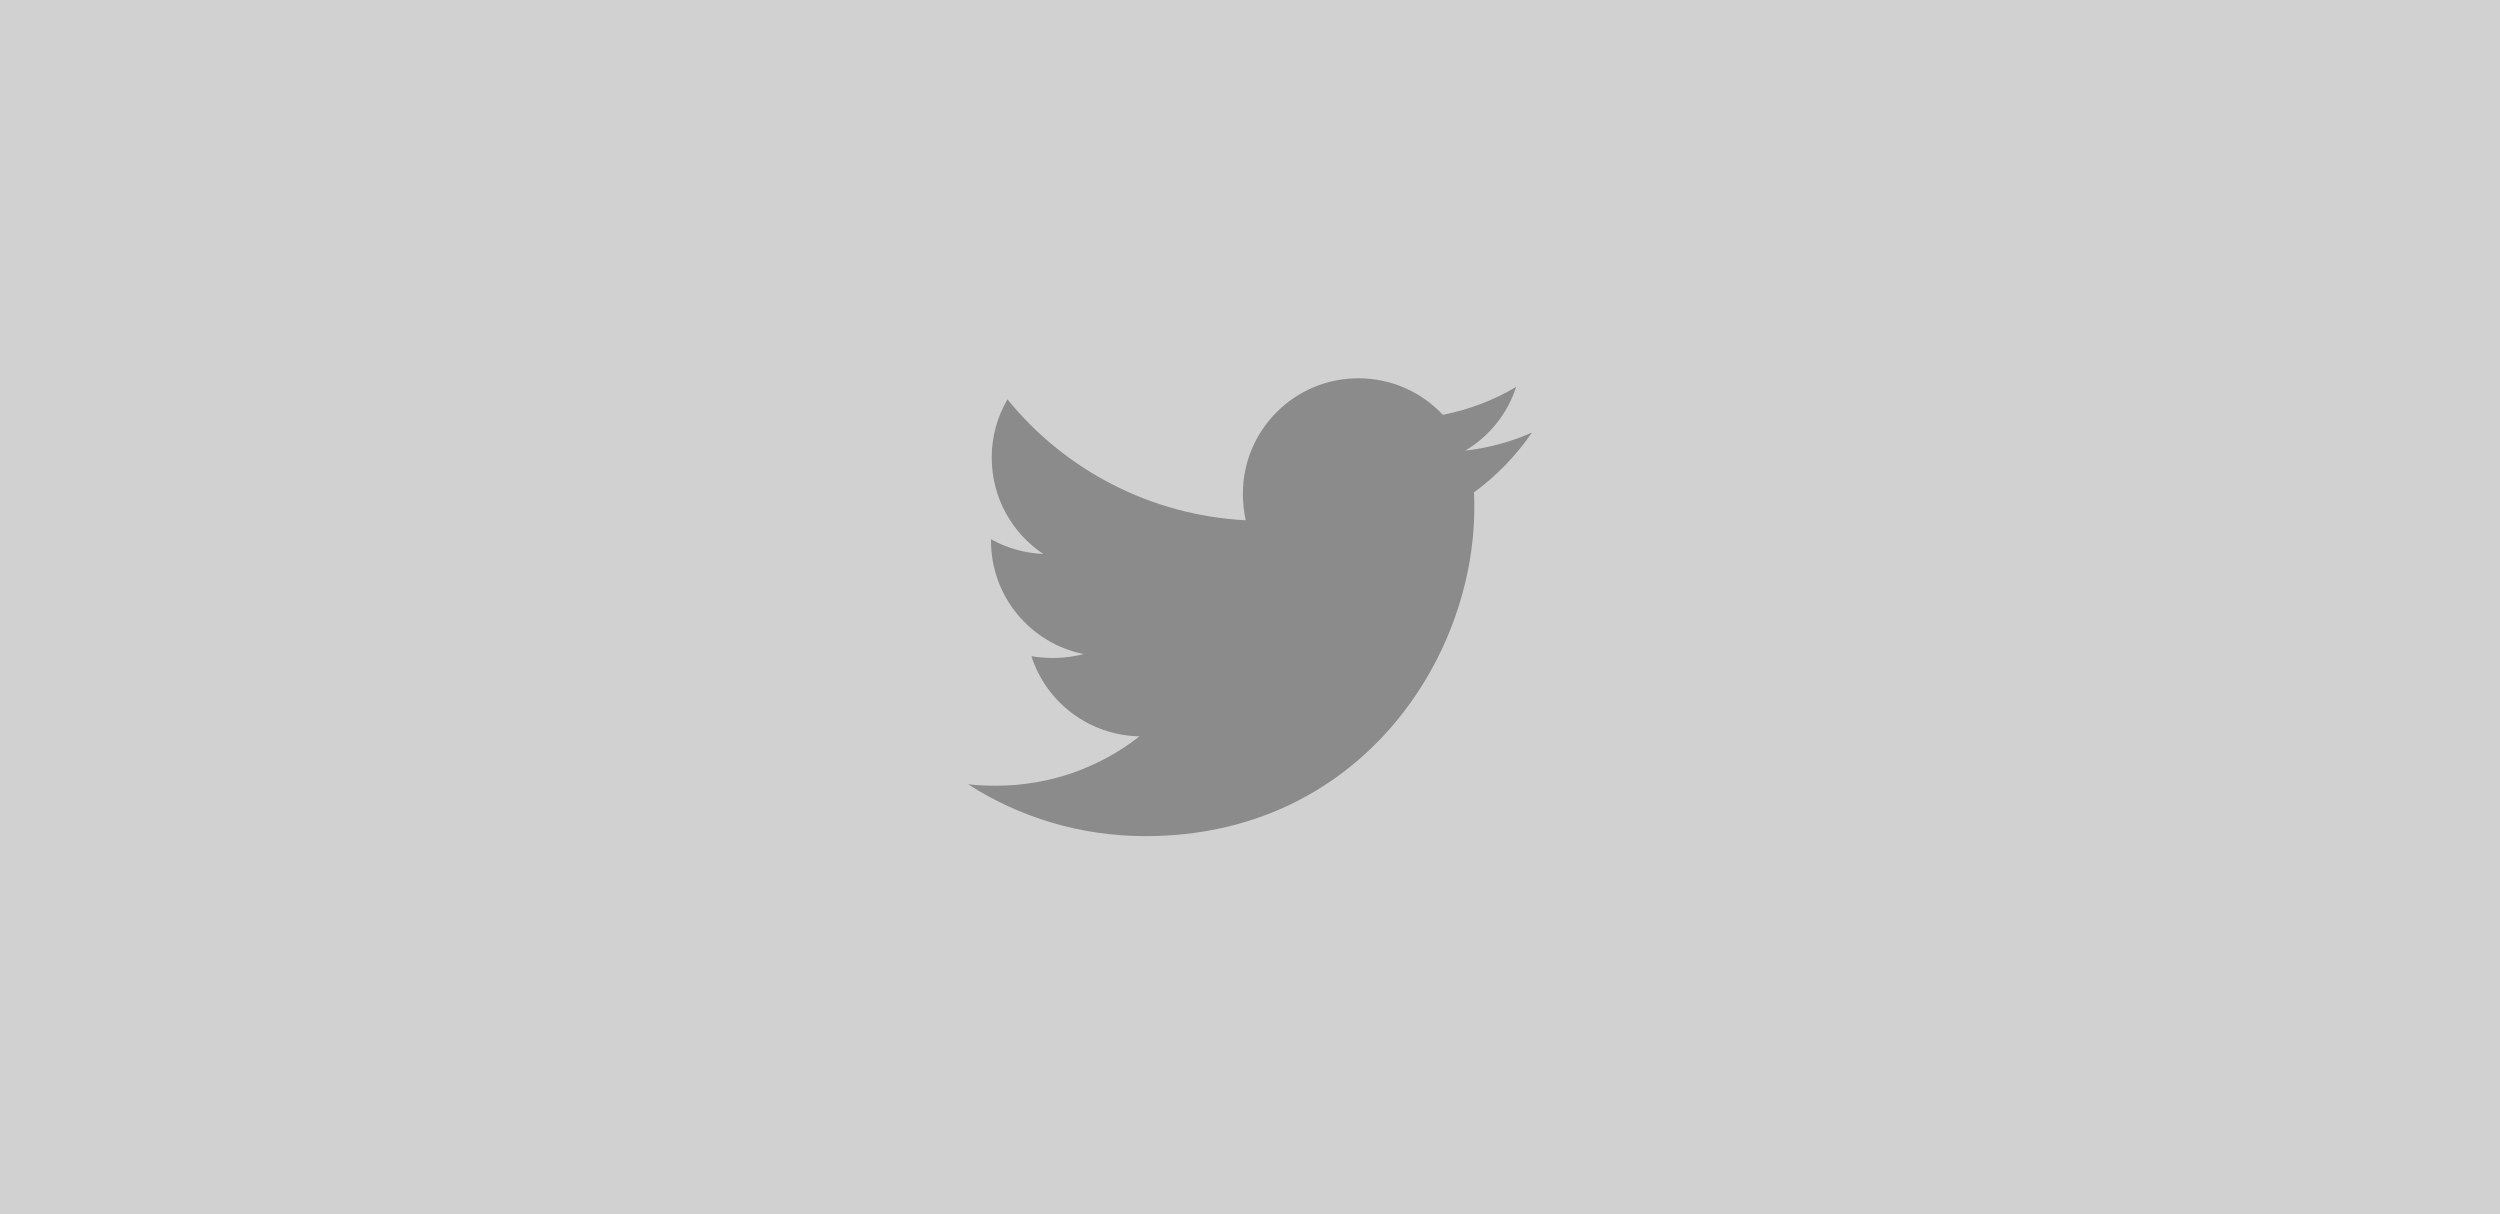 <?xml version="1.0" encoding="UTF-8"?><svg id="Ebene_1" xmlns="http://www.w3.org/2000/svg" viewBox="0 0 700 340"><defs><style>.cls-1{fill:#8b8b8b;}.cls-2{fill:#d1d1d1;}</style></defs><rect class="cls-2" x="-9.78" y="-8.49" width="726.55" height="361.14"/><path class="cls-1" d="m412.71,137.85c.1,1.4.1,2.8.1,4.21,0,42.77-32.56,92.06-92.06,92.06-18.33,0-35.36-5.31-49.68-14.52,2.6.3,5.11.4,7.81.4,15.13,0,29.05-5.11,40.17-13.82-14.22-.3-26.14-9.62-30.25-22.44,2,.3,4.01.5,6.11.5,2.9,0,5.81-.4,8.51-1.1-14.83-3.01-25.94-16.03-25.94-31.75v-.4c4.31,2.4,9.32,3.91,14.62,4.11-8.71-5.81-14.42-15.73-14.42-26.95,0-6.01,1.6-11.52,4.41-16.33,15.93,19.63,39.87,32.45,66.71,33.86-.5-2.4-.8-4.91-.8-7.41,0-17.83,14.42-32.35,32.35-32.35,9.32,0,17.73,3.91,23.64,10.22,7.31-1.4,14.32-4.11,20.53-7.81-2.4,7.51-7.51,13.82-14.22,17.83,6.51-.7,12.82-2.5,18.63-5.01-4.41,6.41-9.92,12.12-16.23,16.73h0Z"/></svg>